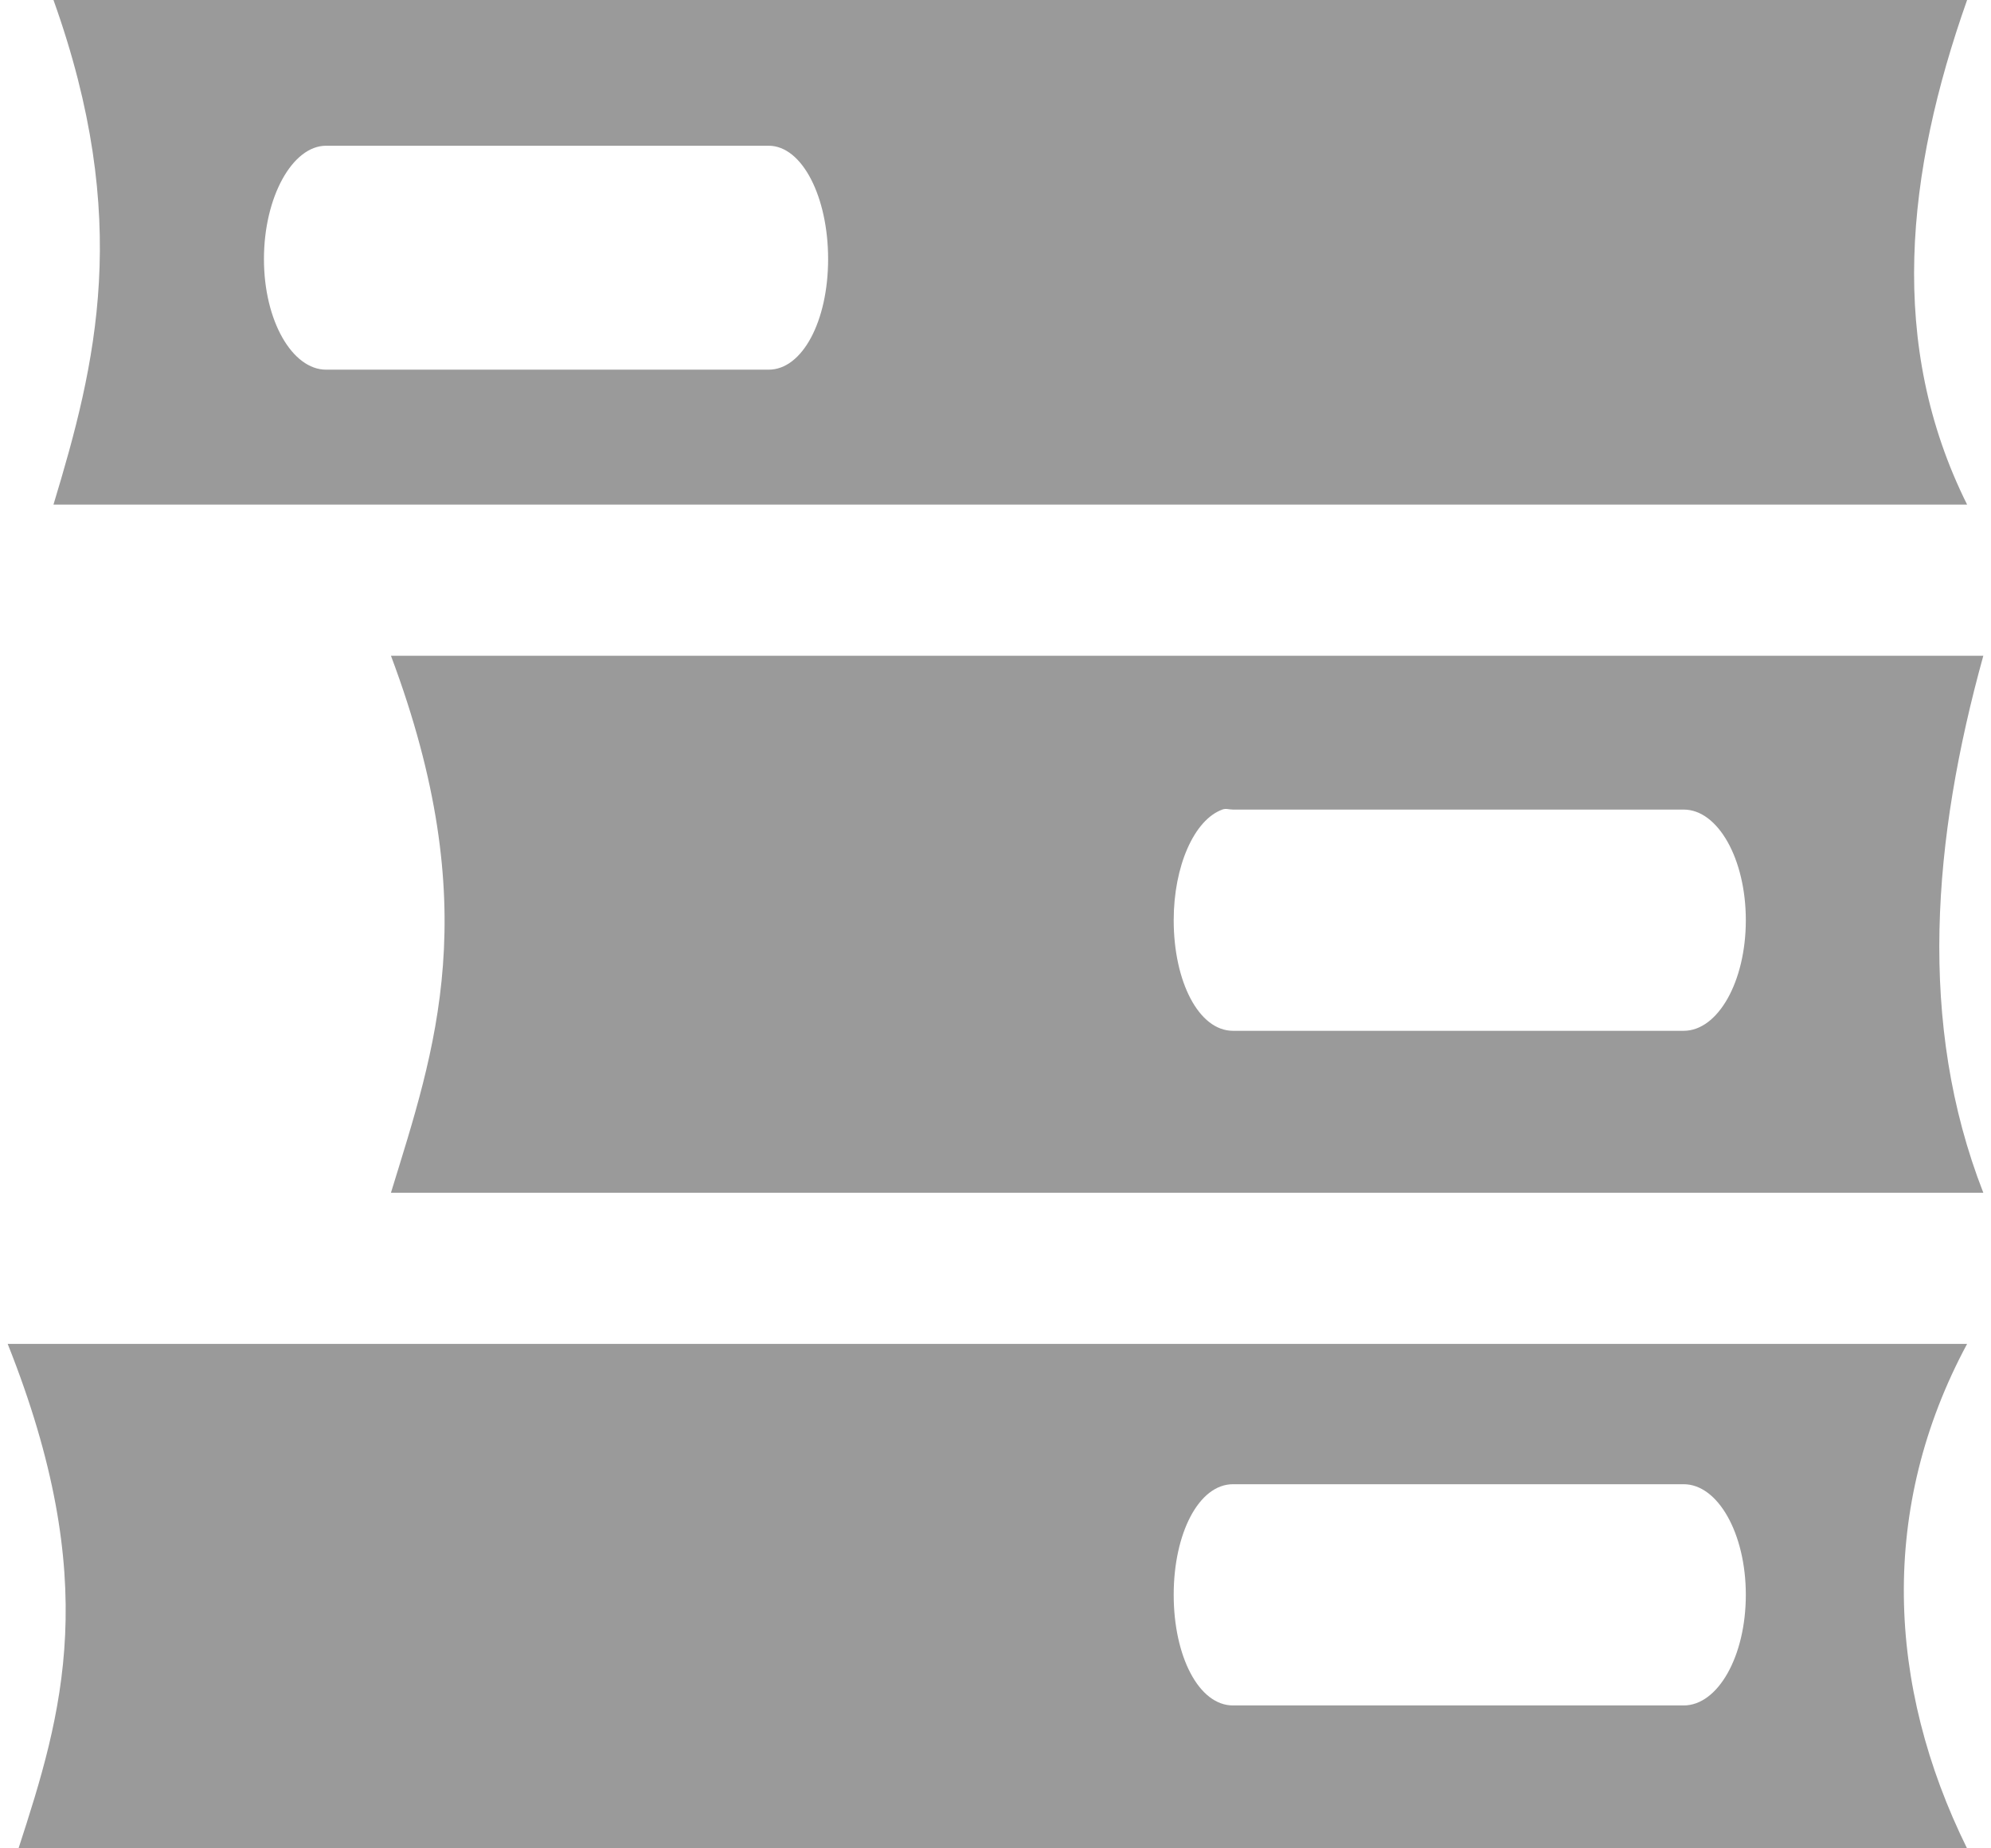 <?xml version="1.0" encoding="UTF-8" standalone="no"?>
<!-- Created with Inkscape (http://www.inkscape.org/) -->

<svg
   xmlns:dc="http://purl.org/dc/elements/1.1/"
   xmlns:cc="http://creativecommons.org/ns#"
   xmlns:rdf="http://www.w3.org/1999/02/22-rdf-syntax-ns#"
   xmlns:svg="http://www.w3.org/2000/svg"
   xmlns="http://www.w3.org/2000/svg"
   xmlns:sodipodi="http://sodipodi.sourceforge.net/DTD/sodipodi-0.dtd"
   xmlns:inkscape="http://www.inkscape.org/namespaces/inkscape"
   width="14"
   height="13"
   id="svg7637"
   version="1.1"
   inkscape:version="0.47 r22583"
   sodipodi:docname="eye.svg">
  <defs
     id="defs7639">
    <inkscape:perspective
       sodipodi:type="inkscape:persp3d"
       inkscape:vp_x="0 : 526.18109 : 1"
       inkscape:vp_y="0 : 1000 : 0"
       inkscape:vp_z="744.09448 : 526.18109 : 1"
       inkscape:persp3d-origin="372.04724 : 350.78739 : 1"
       id="perspective7645" />
    <inkscape:perspective
       id="perspective7626"
       inkscape:persp3d-origin="0.5 : 0.33333333 : 1"
       inkscape:vp_z="1 : 0.5 : 1"
       inkscape:vp_y="0 : 1000 : 0"
       inkscape:vp_x="0 : 0.5 : 1"
       sodipodi:type="inkscape:persp3d" />
    <inkscape:perspective
       id="perspective7697"
       inkscape:persp3d-origin="0.5 : 0.33333333 : 1"
       inkscape:vp_z="1 : 0.5 : 1"
       inkscape:vp_y="0 : 1000 : 0"
       inkscape:vp_x="0 : 0.5 : 1"
       sodipodi:type="inkscape:persp3d" />
  </defs>
  <sodipodi:namedview
     id="base"
     pagecolor="#ffffff"
     bordercolor="#666666"
     borderopacity="1.0"
     inkscape:pageopacity="0.0"
     inkscape:pageshadow="2"
     inkscape:zoom="11.313708"
     inkscape:cx="6.4157685"
     inkscape:cy="7.130969"
     inkscape:document-units="px"
     inkscape:current-layer="layer1"
     showgrid="false"
     inkscape:window-width="568"
     inkscape:window-height="466"
     inkscape:window-x="0"
     inkscape:window-y="28"
     inkscape:window-maximized="0" />
  <g
     inkscape:label="Layer 1"
     inkscape:groupmode="layer"
     id="layer1"
     transform="translate(-264.5,-565.91)">
    <g
       transform="translate(-828.052,389.404)"
       style="display:inline"
       id="g22206"
       inkscape:export-filename="C:\Users\obuolmushis\Documents\My Dropbox\design\ver9.5\ikonkes\subjects.png"
       inkscape:export-xdpi="90"
       inkscape:export-ydpi="90">
      <rect
         ry="0"
         rx="0"
         y="176.506"
         x="1092.552"
         height="13"
         width="14"
         id="rect22120"
         style="fill:#ffffff;fill-opacity:1;fill-rule:nonzero;stroke:none;stroke-width:1.001;marker:none;visibility:visible;display:inline;overflow:visible;enable-background:accumulate" />
      <path
         inkscape:export-ydpi="90"
         inkscape:export-xdpi="90"
         inkscape:export-filename="/home/obuolmushis/DESIGN/KENIS/templates/design/ver9/ikonkes/dalykas_1.png"
         id="path11085"
         d="m 1092.928,176.506 c 0.553,1.545 0.299,2.561 0,3.549 l 13.456,0 c -0.56,-1.124 -0.43,-2.332 0,-3.549 l -13.456,0 z m 1.917,1.025 3.112,0 c 0.236,0 0.418,0.361 0.418,0.797 0,0.436 -0.181,0.778 -0.418,0.778 l -3.112,0 c -0.237,0 -0.437,-0.342 -0.437,-0.778 0,-0.436 0.2,-0.797 0.437,-0.797 z m 0.456,3.587 c 0.666,1.776 0.309,2.769 0,3.777 l 11.197,0 c -0.465,-1.191 -0.357,-2.487 0,-3.777 l -11.197,0 z m 5.845,1.082 c 0.028,-0.01 0.046,0 0.076,0 l 3.169,0 c 0.241,0 0.437,0.347 0.437,0.778 0,0.432 -0.196,0.778 -0.437,0.778 l -3.169,0 c -0.241,0 -0.417,-0.347 -0.417,-0.778 0,-0.378 0.143,-0.706 0.342,-0.778 l -10e-5,0 z m -8.54,3.758 c 0.667,1.675 0.385,2.598 0.076,3.549 l 13.702,0 c -0.567,-1.149 -0.619,-2.398 0,-3.549 l -13.778,0 10e-5,0 z m 8.616,0.987 3.169,0 c 0.241,0 0.437,0.347 0.437,0.778 0,0.432 -0.196,0.778 -0.437,0.778 l -3.169,0 c -0.241,0 -0.417,-0.347 -0.417,-0.778 0,-0.431 0.176,-0.778 0.417,-0.778 z"
         style="fill:#9a9a9a;fill-opacity:1;fill-rule:nonzero;stroke:none;stroke-width:1.666;marker:none;visibility:visible;display:inline;overflow:visible;enable-background:accumulate" />
    </g>
  </g>
</svg>
